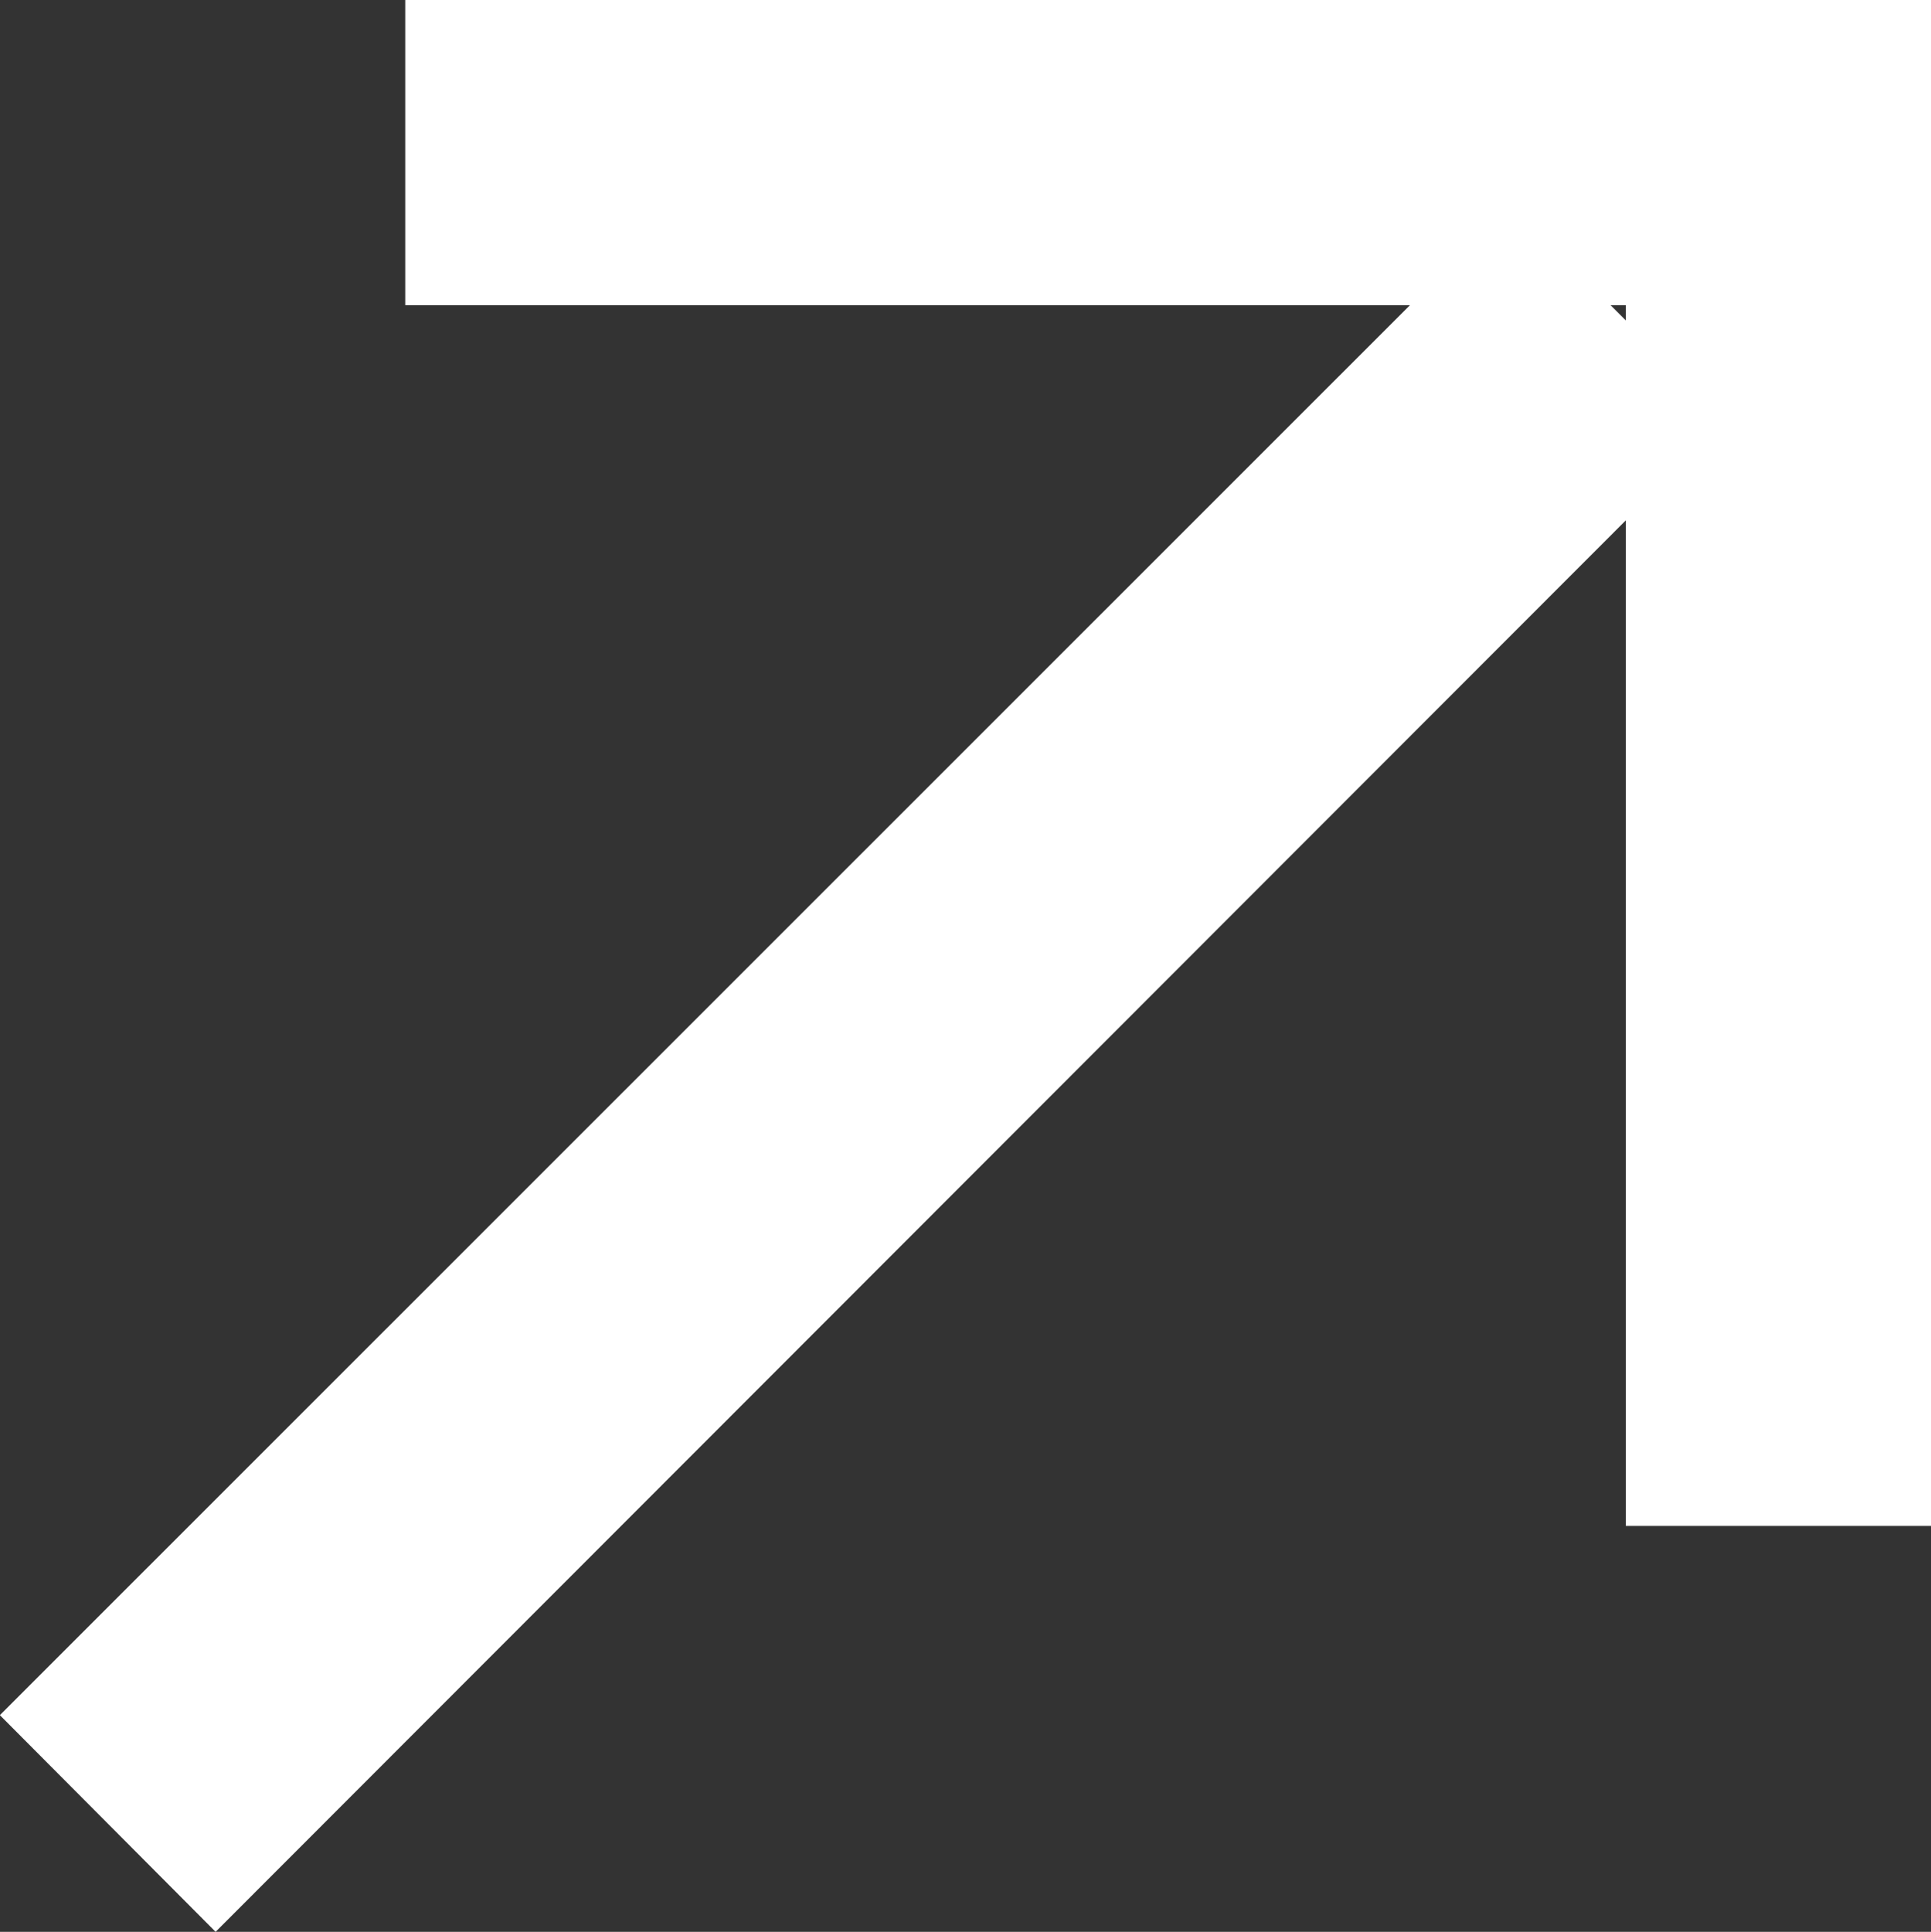 <svg xmlns="http://www.w3.org/2000/svg" width="12.656" height="12.66" viewBox="0 0 12.656 12.66">
  <rect x="0" y="0" width="12.656" height="12.66" fill="#333333" stroke="none"/>
  <defs>
    <style>
      .cls-1 {
        fill: #fff;
        fill-rule: evenodd;
      }
    </style>
  </defs>
  <path id="矩形_15" data-name="矩形 15" class="cls-1" d="M944,5236v-6.59l-9.243,9.25-1.414-1.42,9.242-9.24H936v-2h10v10h-2Zm-0.1-8,0.1,0.1V5228h-0.1Z" transform="translate(-933.344 -5226)"/>
</svg>
